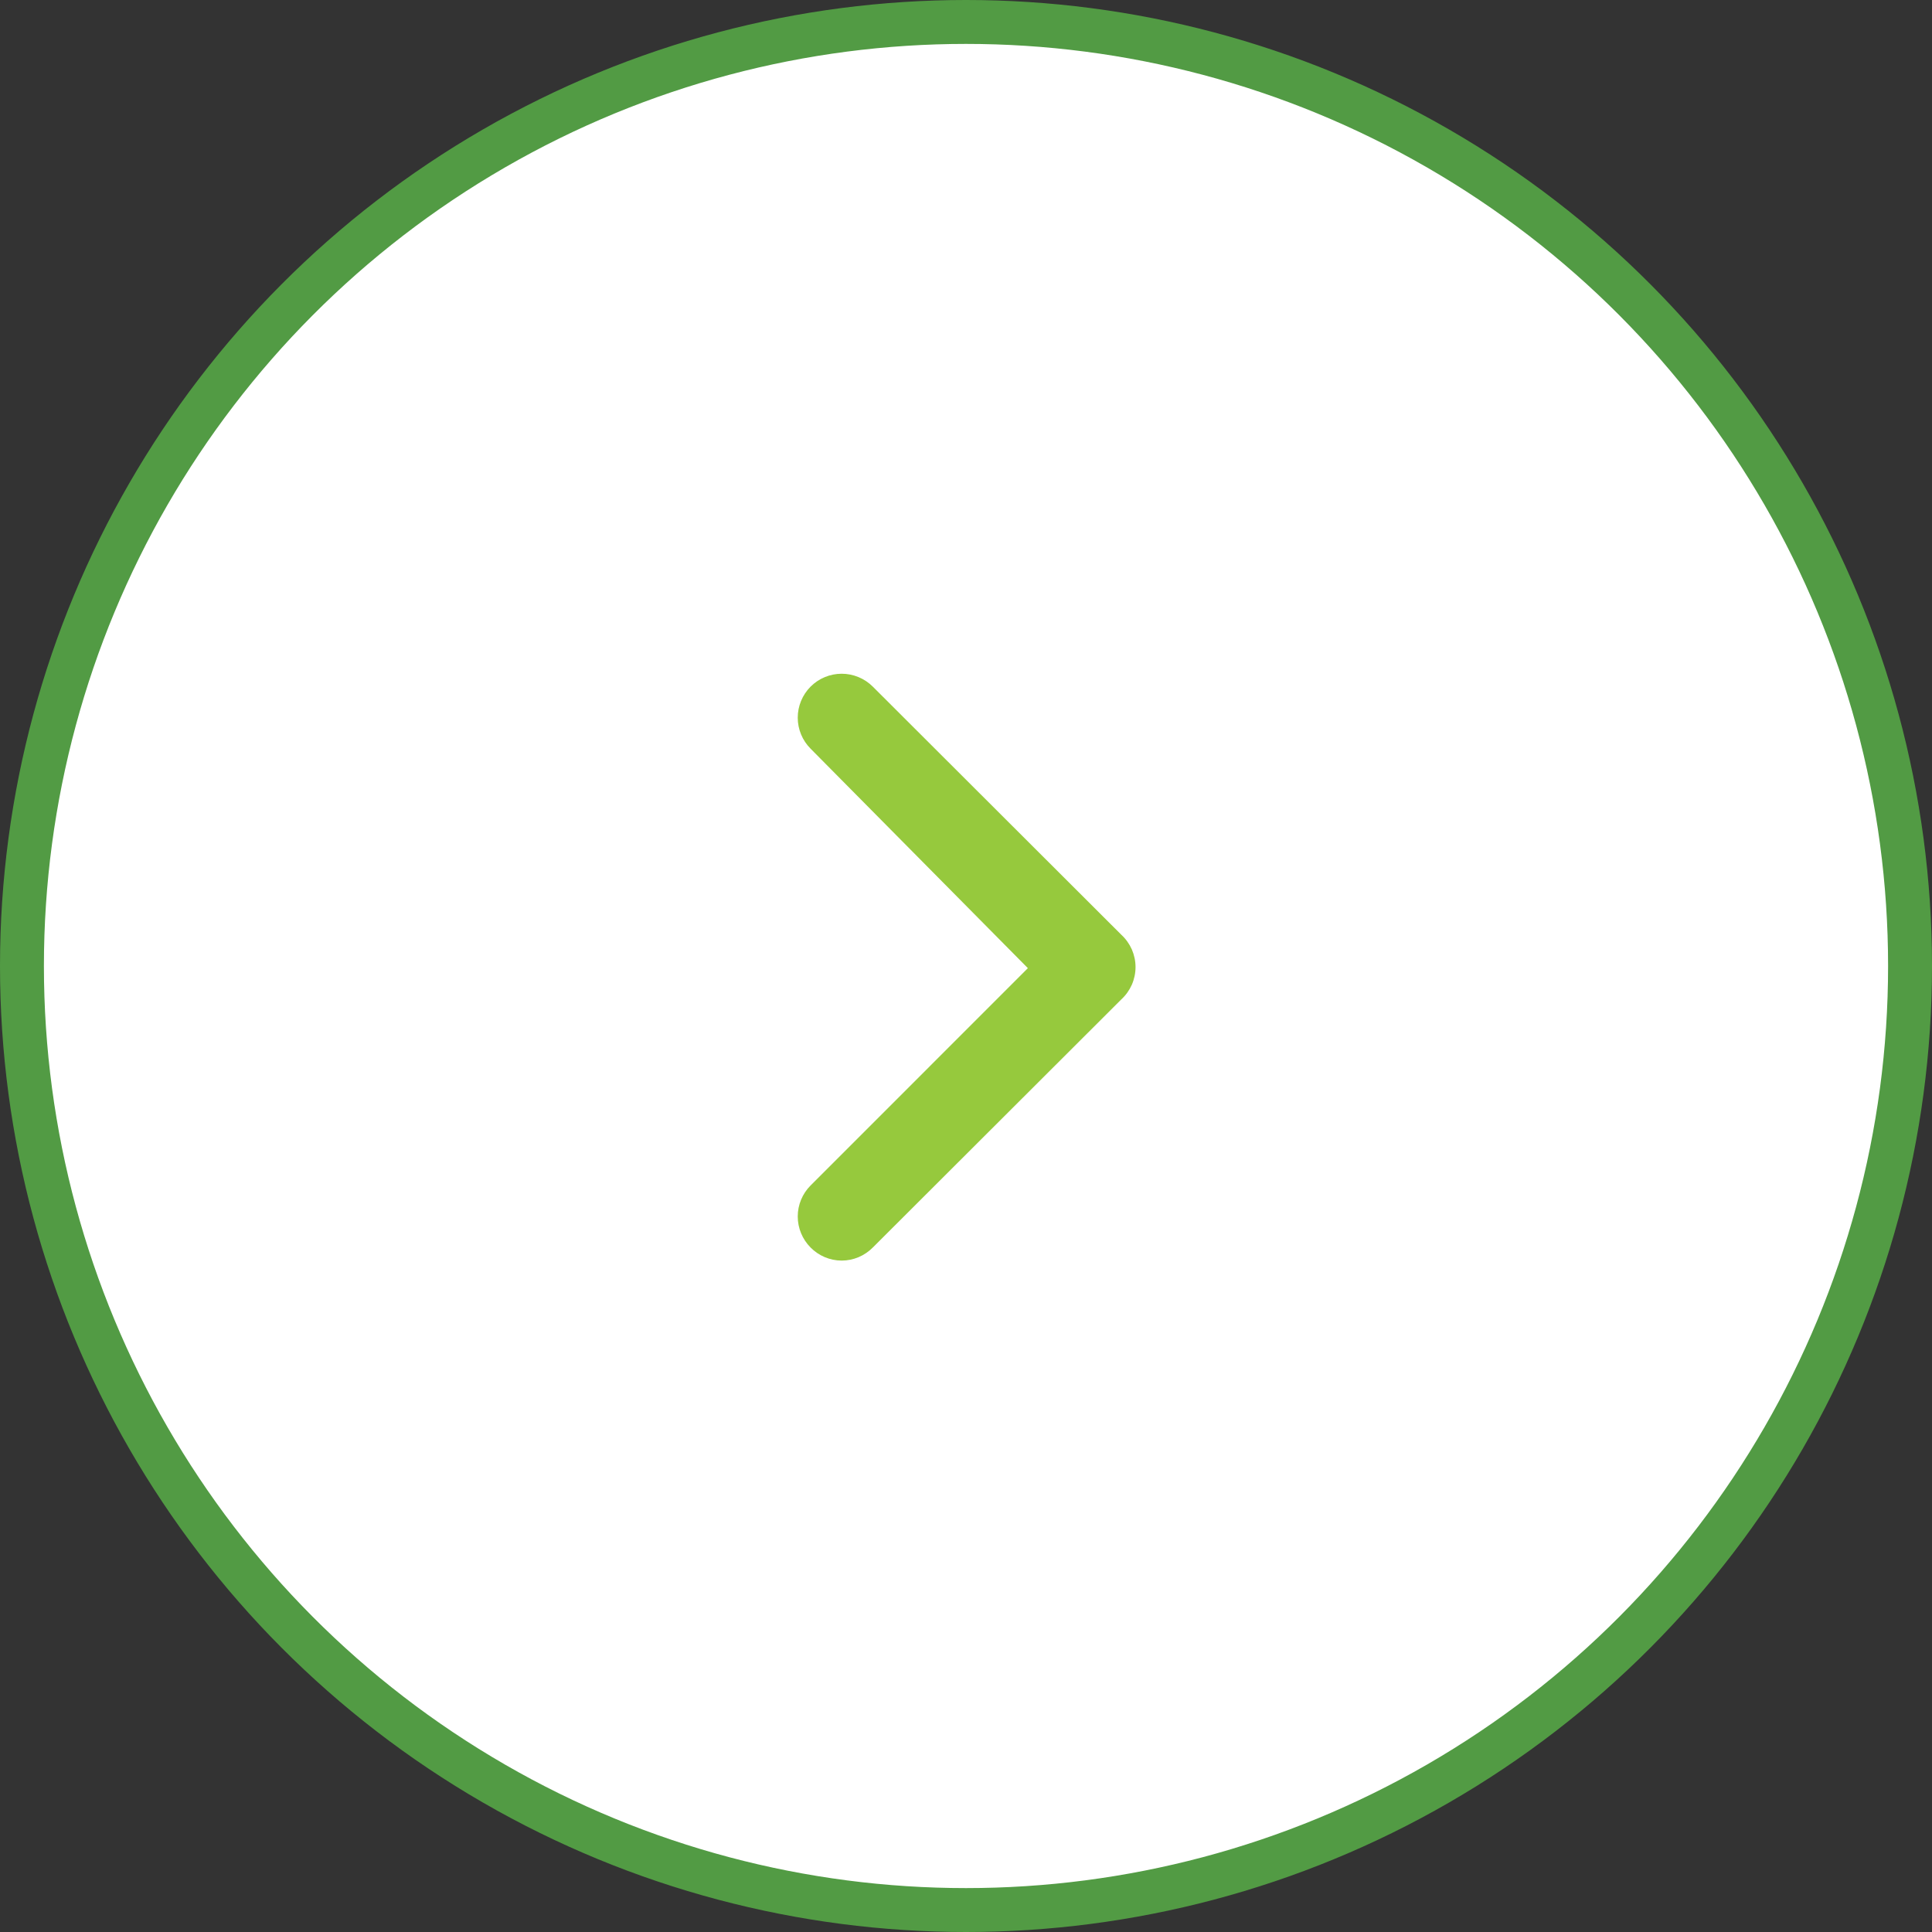 <?xml version="1.0" encoding="UTF-8"?> <svg xmlns="http://www.w3.org/2000/svg" width="44" height="44" viewBox="0 0 44 44" fill="none"><rect x="0" y="0" width="44" height="44" fill="#333333" stroke="none"/> <circle cx="22" cy="22" r="21.5" fill="white" stroke="#529B44"></circle> <path d="M25.539 21.29L19.879 15.639C19.786 15.546 19.675 15.471 19.553 15.421C19.431 15.37 19.301 15.344 19.169 15.344C19.037 15.344 18.906 15.37 18.784 15.421C18.662 15.471 18.552 15.546 18.459 15.639C18.273 15.827 18.168 16.08 18.168 16.345C18.168 16.609 18.273 16.862 18.459 17.049L23.409 22.049L18.459 27C18.273 27.187 18.168 27.44 18.168 27.704C18.168 27.969 18.273 28.222 18.459 28.41C18.551 28.504 18.662 28.579 18.784 28.631C18.906 28.682 19.037 28.709 19.169 28.709C19.301 28.709 19.432 28.682 19.554 28.631C19.676 28.579 19.786 28.504 19.879 28.41L25.539 22.759C25.64 22.666 25.721 22.552 25.777 22.426C25.832 22.299 25.861 22.163 25.861 22.024C25.861 21.886 25.832 21.75 25.777 21.623C25.721 21.497 25.64 21.383 25.539 21.29Z" fill="#96C93D"></path> </svg> 